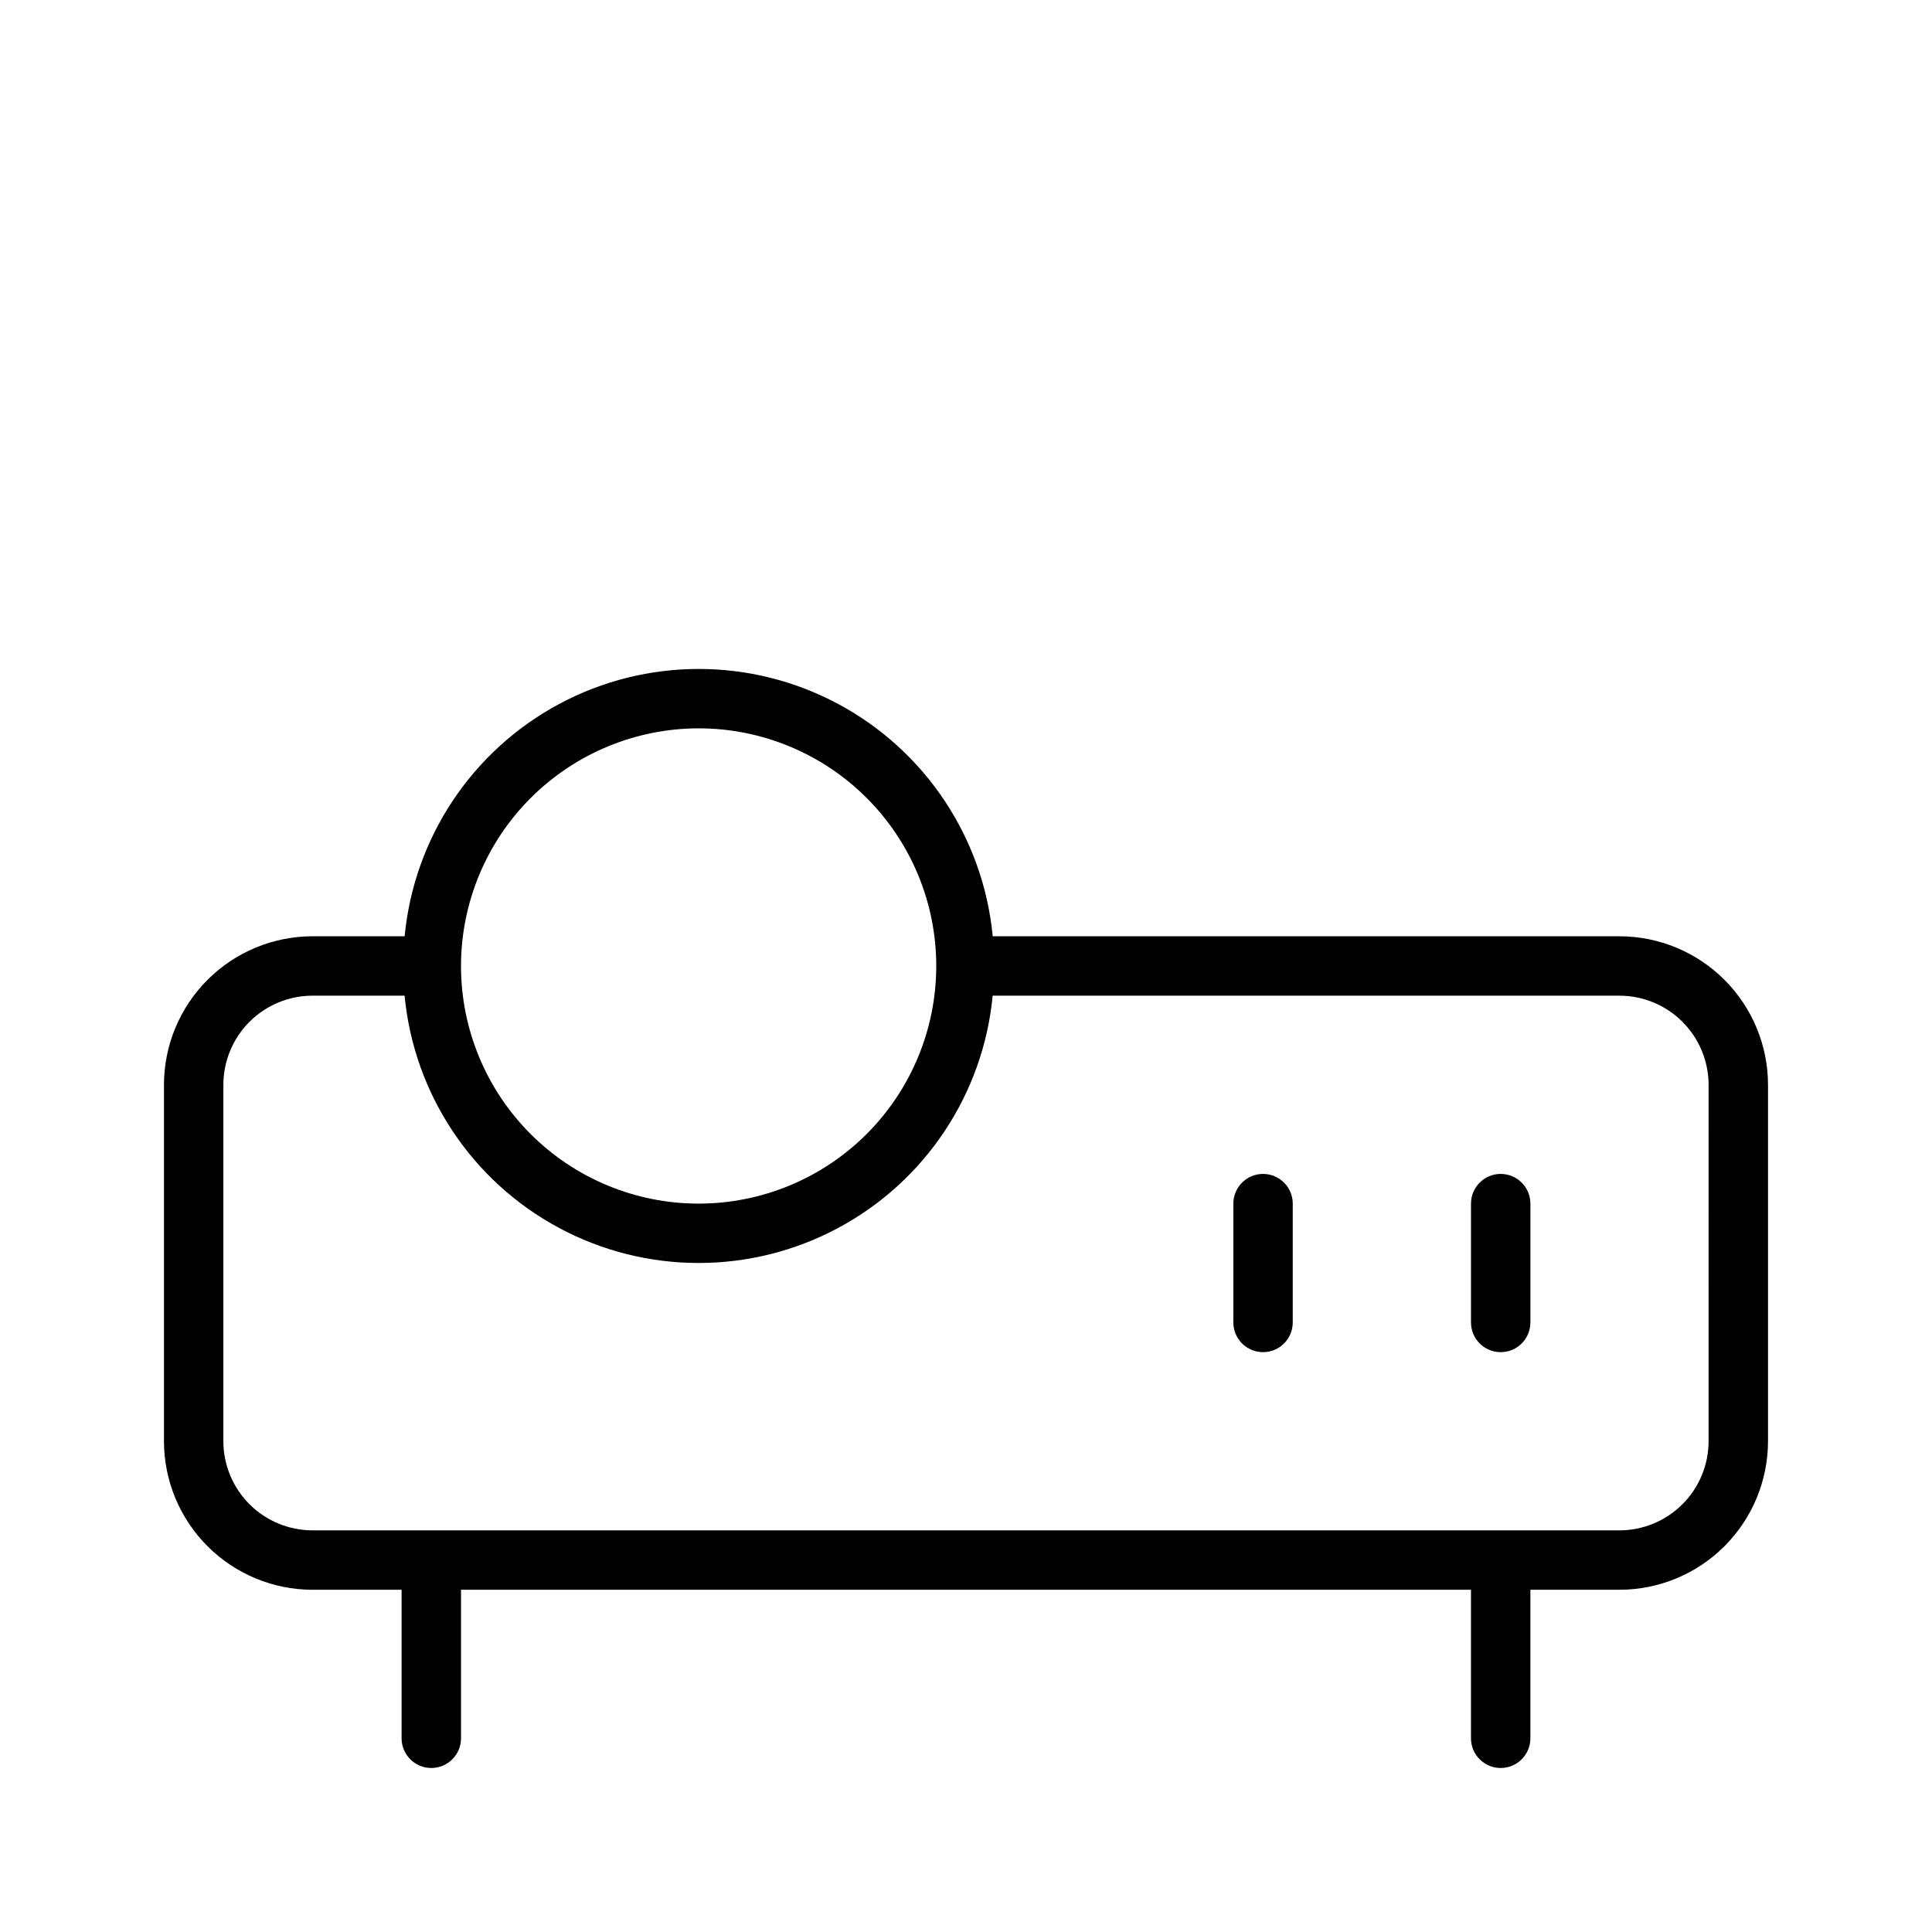 <?xml version="1.0" encoding="UTF-8"?>
<!-- Uploaded to: ICON Repo, www.iconrepo.com, Generator: ICON Repo Mixer Tools -->
<svg fill="#000000" width="800px" height="800px" version="1.1" viewBox="144 144 512 512" xmlns="http://www.w3.org/2000/svg">
 <g>
  <path d="m573.18 392.12h-166.1c-2.488-26.078-17.859-49.188-40.953-61.559-23.094-12.375-50.848-12.375-73.941 0-23.094 12.371-38.465 35.48-40.953 61.559h-24.422c-10.434 0.016-20.438 4.164-27.816 11.543-7.379 7.379-11.531 17.383-11.543 27.82v94.465-0.004c0.012 10.438 4.164 20.441 11.543 27.82 7.379 7.379 17.383 11.527 27.816 11.543h23.617v39.359c0 4.348 3.523 7.871 7.871 7.871 4.348 0 7.875-3.523 7.875-7.871v-39.359h267.65v39.359c0 4.348 3.523 7.871 7.871 7.871 4.348 0 7.871-3.523 7.871-7.871v-39.359h23.617c10.434-0.016 20.438-4.164 27.816-11.543 7.379-7.379 11.531-17.383 11.543-27.82v-94.461c-0.012-10.438-4.164-20.441-11.543-27.82-7.379-7.379-17.383-11.527-27.816-11.543zm-244.04-55.102c16.703 0 32.723 6.633 44.531 18.445 11.812 11.809 18.445 27.828 18.445 44.531 0 16.699-6.633 32.719-18.445 44.531-11.809 11.809-27.828 18.445-44.531 18.445-16.699 0-32.719-6.637-44.527-18.445-11.812-11.812-18.445-27.832-18.445-44.531 0.016-16.699 6.656-32.707 18.465-44.512 11.805-11.805 27.812-18.445 44.508-18.465zm267.65 188.93 0.004-0.004c-0.008 6.262-2.5 12.266-6.926 16.691-4.43 4.43-10.43 6.918-16.691 6.926h-346.37c-6.258-0.008-12.262-2.496-16.691-6.926-4.426-4.426-6.918-10.43-6.922-16.691v-94.461c0.004-6.262 2.496-12.266 6.922-16.691 4.43-4.43 10.434-6.918 16.691-6.926h24.414c2.488 26.082 17.859 49.188 40.953 61.559 23.094 12.375 50.848 12.375 73.941 0 23.094-12.371 38.465-35.477 40.953-61.559h166.11c6.262 0.008 12.262 2.496 16.691 6.926 4.426 4.426 6.918 10.43 6.926 16.691z"/>
  <path d="m541.7 455.1c-4.348 0-7.871 3.527-7.871 7.875v31.488-0.004c0 4.348 3.523 7.875 7.871 7.875 4.348 0 7.871-3.527 7.871-7.875v-31.484c0-2.09-0.828-4.094-2.305-5.566-1.477-1.477-3.481-2.309-5.566-2.309z"/>
  <path d="m478.72 455.1c-4.348 0-7.871 3.527-7.871 7.875v31.488-0.004c0 4.348 3.523 7.875 7.871 7.875s7.871-3.527 7.871-7.875v-31.484c0-2.09-0.828-4.094-2.305-5.566-1.477-1.477-3.481-2.309-5.566-2.309z"/>
 </g>
</svg>